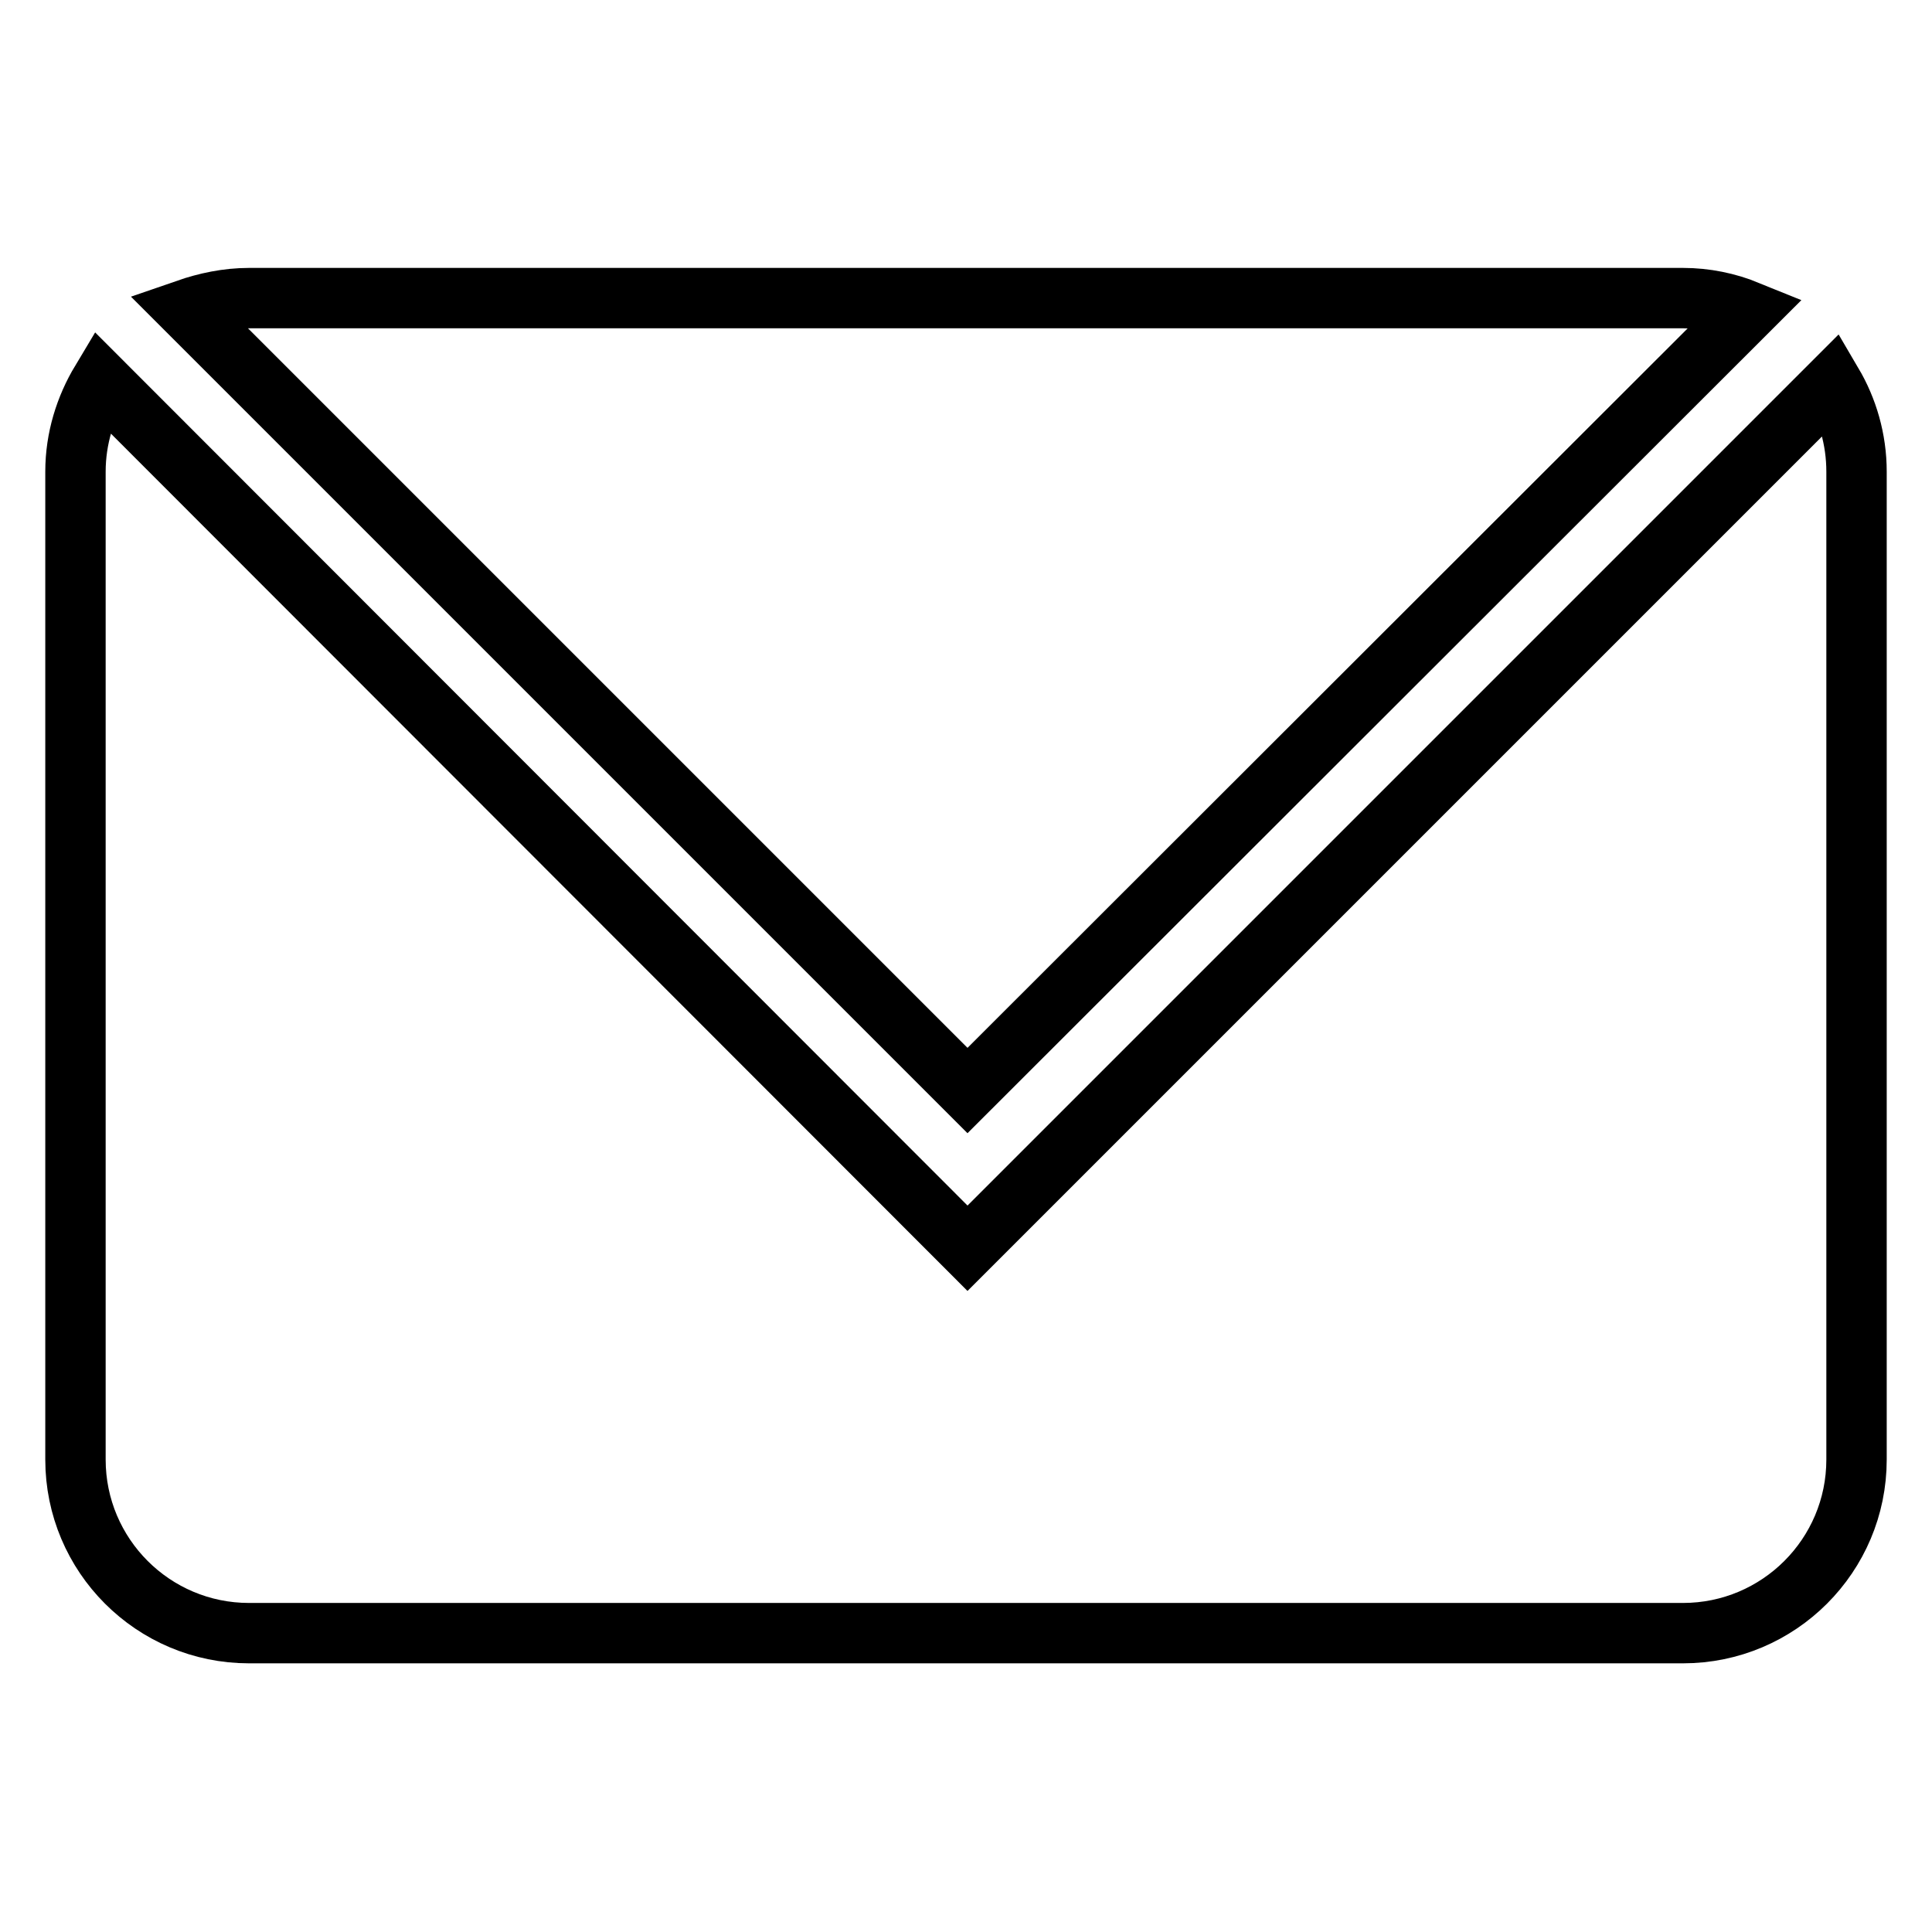 <?xml version="1.0" encoding="utf-8"?>
<!-- Svg Vector Icons : http://www.onlinewebfonts.com/icon -->
<!DOCTYPE svg PUBLIC "-//W3C//DTD SVG 1.1//EN" "http://www.w3.org/Graphics/SVG/1.1/DTD/svg11.dtd">
<svg version="1.1" xmlns="http://www.w3.org/2000/svg" xmlns:xlink="http://www.w3.org/1999/xlink" x="0px" y="0px" viewBox="0 0 256 256" enable-background="new 0 0 256 256" xml:space="preserve">
<g> <path stroke-width="8" fill-opacity="0" stroke="#000000"  d="M128.2,144.5L231.6,41.2c-2.7-1.1-5.6-1.7-8.6-1.7H33c-2.9,0-5.7,0.6-8.3,1.5L128.2,144.5z M128.2,165.4 L13.4,50.5c-2.1,3.5-3.4,7.6-3.4,12v130.9c0,12.7,10.3,23,23,23H223c12.7,0,23-10.3,23-23V62.5c0-4.3-1.2-8.3-3.2-11.7L128.2,165.4 z"/></g>
</svg>